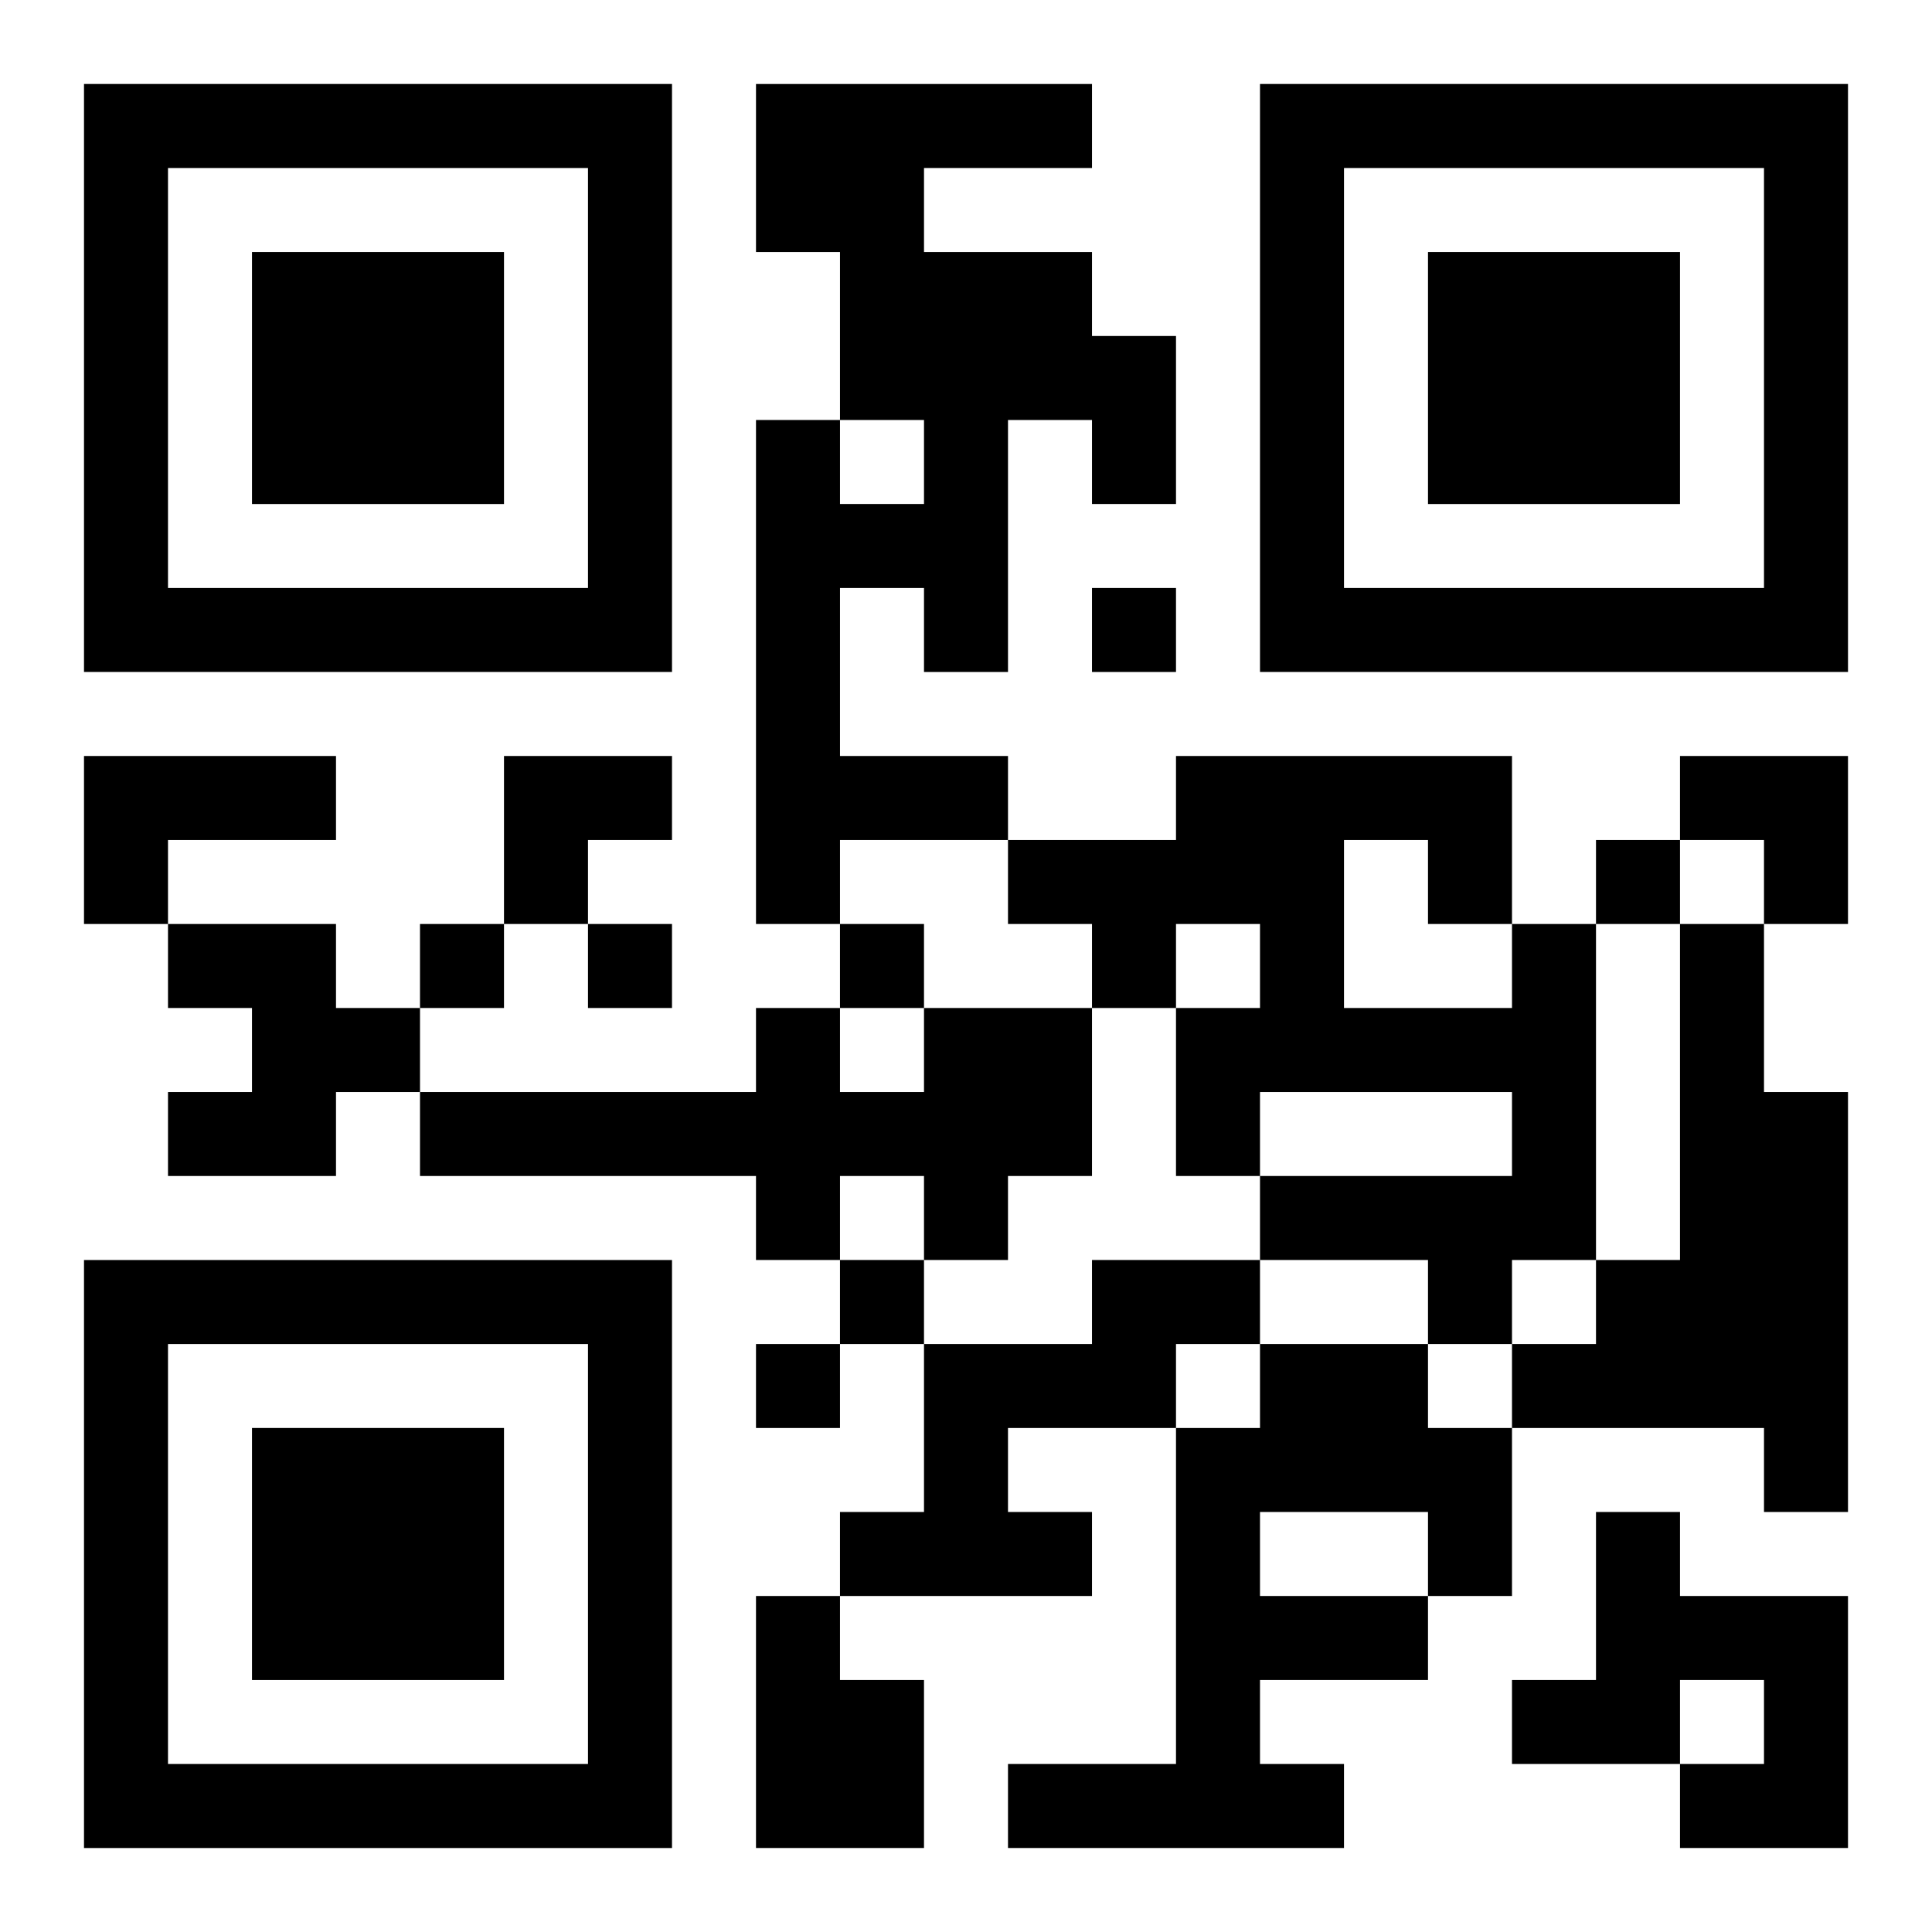 <?xml version="1.0" encoding="UTF-8"?>
<svg width="250" height="250" baseProfile="full" version="1.1" viewBox="-1 -1 23 23" xmlns="http://www.w3.org/2000/svg" xmlns:xlink="http://www.w3.org/1999/xlink"><symbol id="a"><path d="m0 7v7h7v-7h-7zm1 1h5v5h-5v-5zm1 1v3h3v-3h-3z"/></symbol><use y="-7" xlink:href="#a"/><use y="7" xlink:href="#a"/><use x="14" y="-7" xlink:href="#a"/><path d="m8 0h4v1h-2v1h2v1h1v2h-1v-1h-1v3h-1v-1h-1v2h2v1h-2v1h-1v-6h1v1h1v-1h-1v-2h-1v-2m-8 8h3v1h-2v1h-1v-2m1 2h2v1h1v1h-1v1h-2v-1h1v-1h-1v-1m16 0h1v4h-1v1h-1v-1h-2v-1h3v-1h-3v1h-1v-2h1v-1h-1v1h-1v-1h-1v-1h2v-1h4v2m-2-1v2h2v-1h-1v-1h-1m4 1h1v2h1v5h-1v-1h-3v-1h1v-1h1v-4m-9 1h2v2h-1v1h-1v-1h-1v1h-1v-1h-4v-1h4v-1h1v1h1v-1m2 3h2v1h-1v1h-2v1h1v1h-3v-1h1v-2h2v-1m2 1h2v1h1v2h-1v1h-2v1h1v1h-4v-1h2v-4h1v-1m0 2v1h2v-1h-2m4 0h1v1h2v3h-2v-1h1v-1h-1v1h-2v-1h1v-2m-10 1h1v1h1v2h-2v-3m4-12v1h1v-1h-1m6 3v1h1v-1h-1m-14 1v1h1v-1h-1m2 0v1h1v-1h-1m3 0v1h1v-1h-1m0 4v1h1v-1h-1m-1 1v1h1v-1h-1m-3-7h2v1h-1v1h-1zm14 0h2v2h-1v-1h-1z"/></svg>
